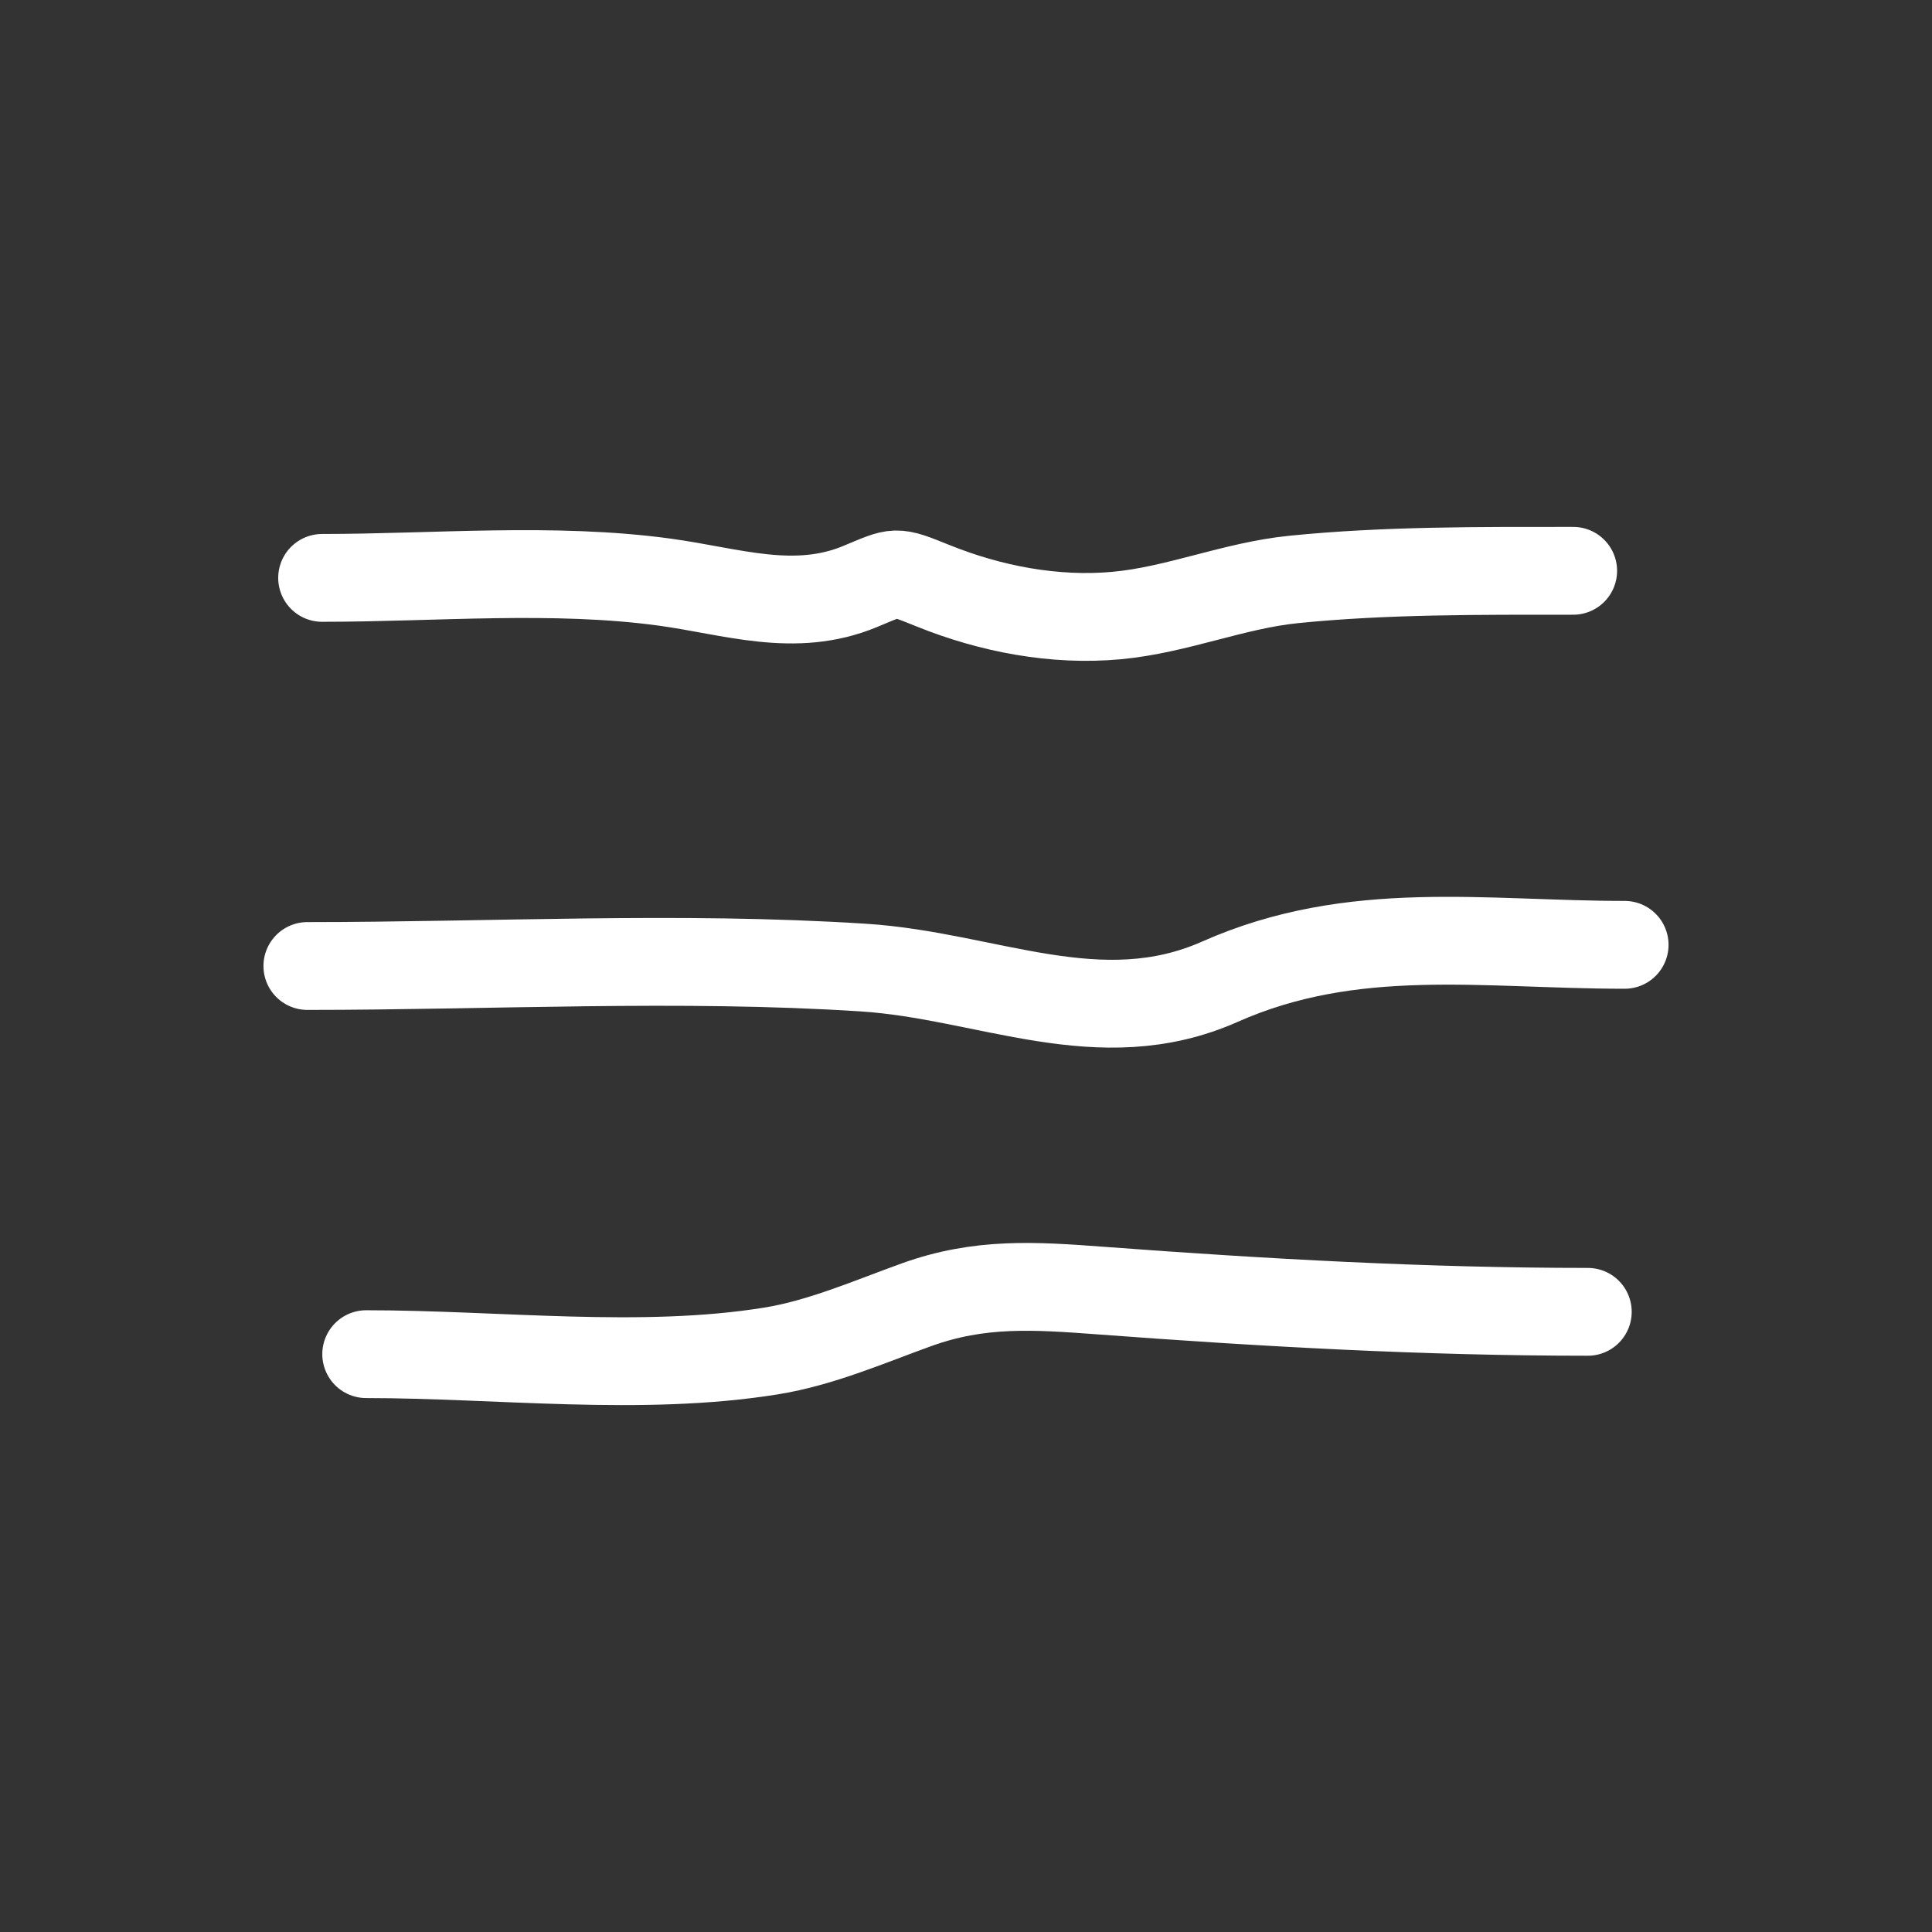 <?xml version="1.0" encoding="UTF-8"?> <svg xmlns="http://www.w3.org/2000/svg" width="44" height="44" viewBox="0 0 44 44" fill="none"><rect x="0" y="0" width="44" height="44" fill="#333333" stroke="none"/> <path d="M7.336 13.161C9.899 13.161 12.607 12.911 15.148 13.259C16.663 13.467 18.1 13.976 19.589 13.357C20.435 13.006 20.36 12.982 21.247 13.339C22.554 13.867 24.016 14.15 25.436 14.018C26.81 13.89 28.092 13.335 29.459 13.197C31.554 12.985 33.72 13 35.828 13" stroke="white" stroke-width="2" stroke-linecap="round"></path> <path d="M7 22C11.199 22 15.473 21.766 19.663 22.036C22.498 22.219 25.041 23.573 27.782 22.358C30.816 21.012 33.794 21.518 37 21.518" stroke="white" stroke-width="2" stroke-linecap="round"></path> <path d="M36.161 29.876C32.461 29.876 28.77 29.669 25.081 29.393C23.562 29.28 22.316 29.194 20.872 29.715C19.798 30.102 18.698 30.585 17.558 30.768C14.611 31.244 11.341 30.84 8.34 30.84" stroke="white" stroke-width="2" stroke-linecap="round"></path> </svg> 